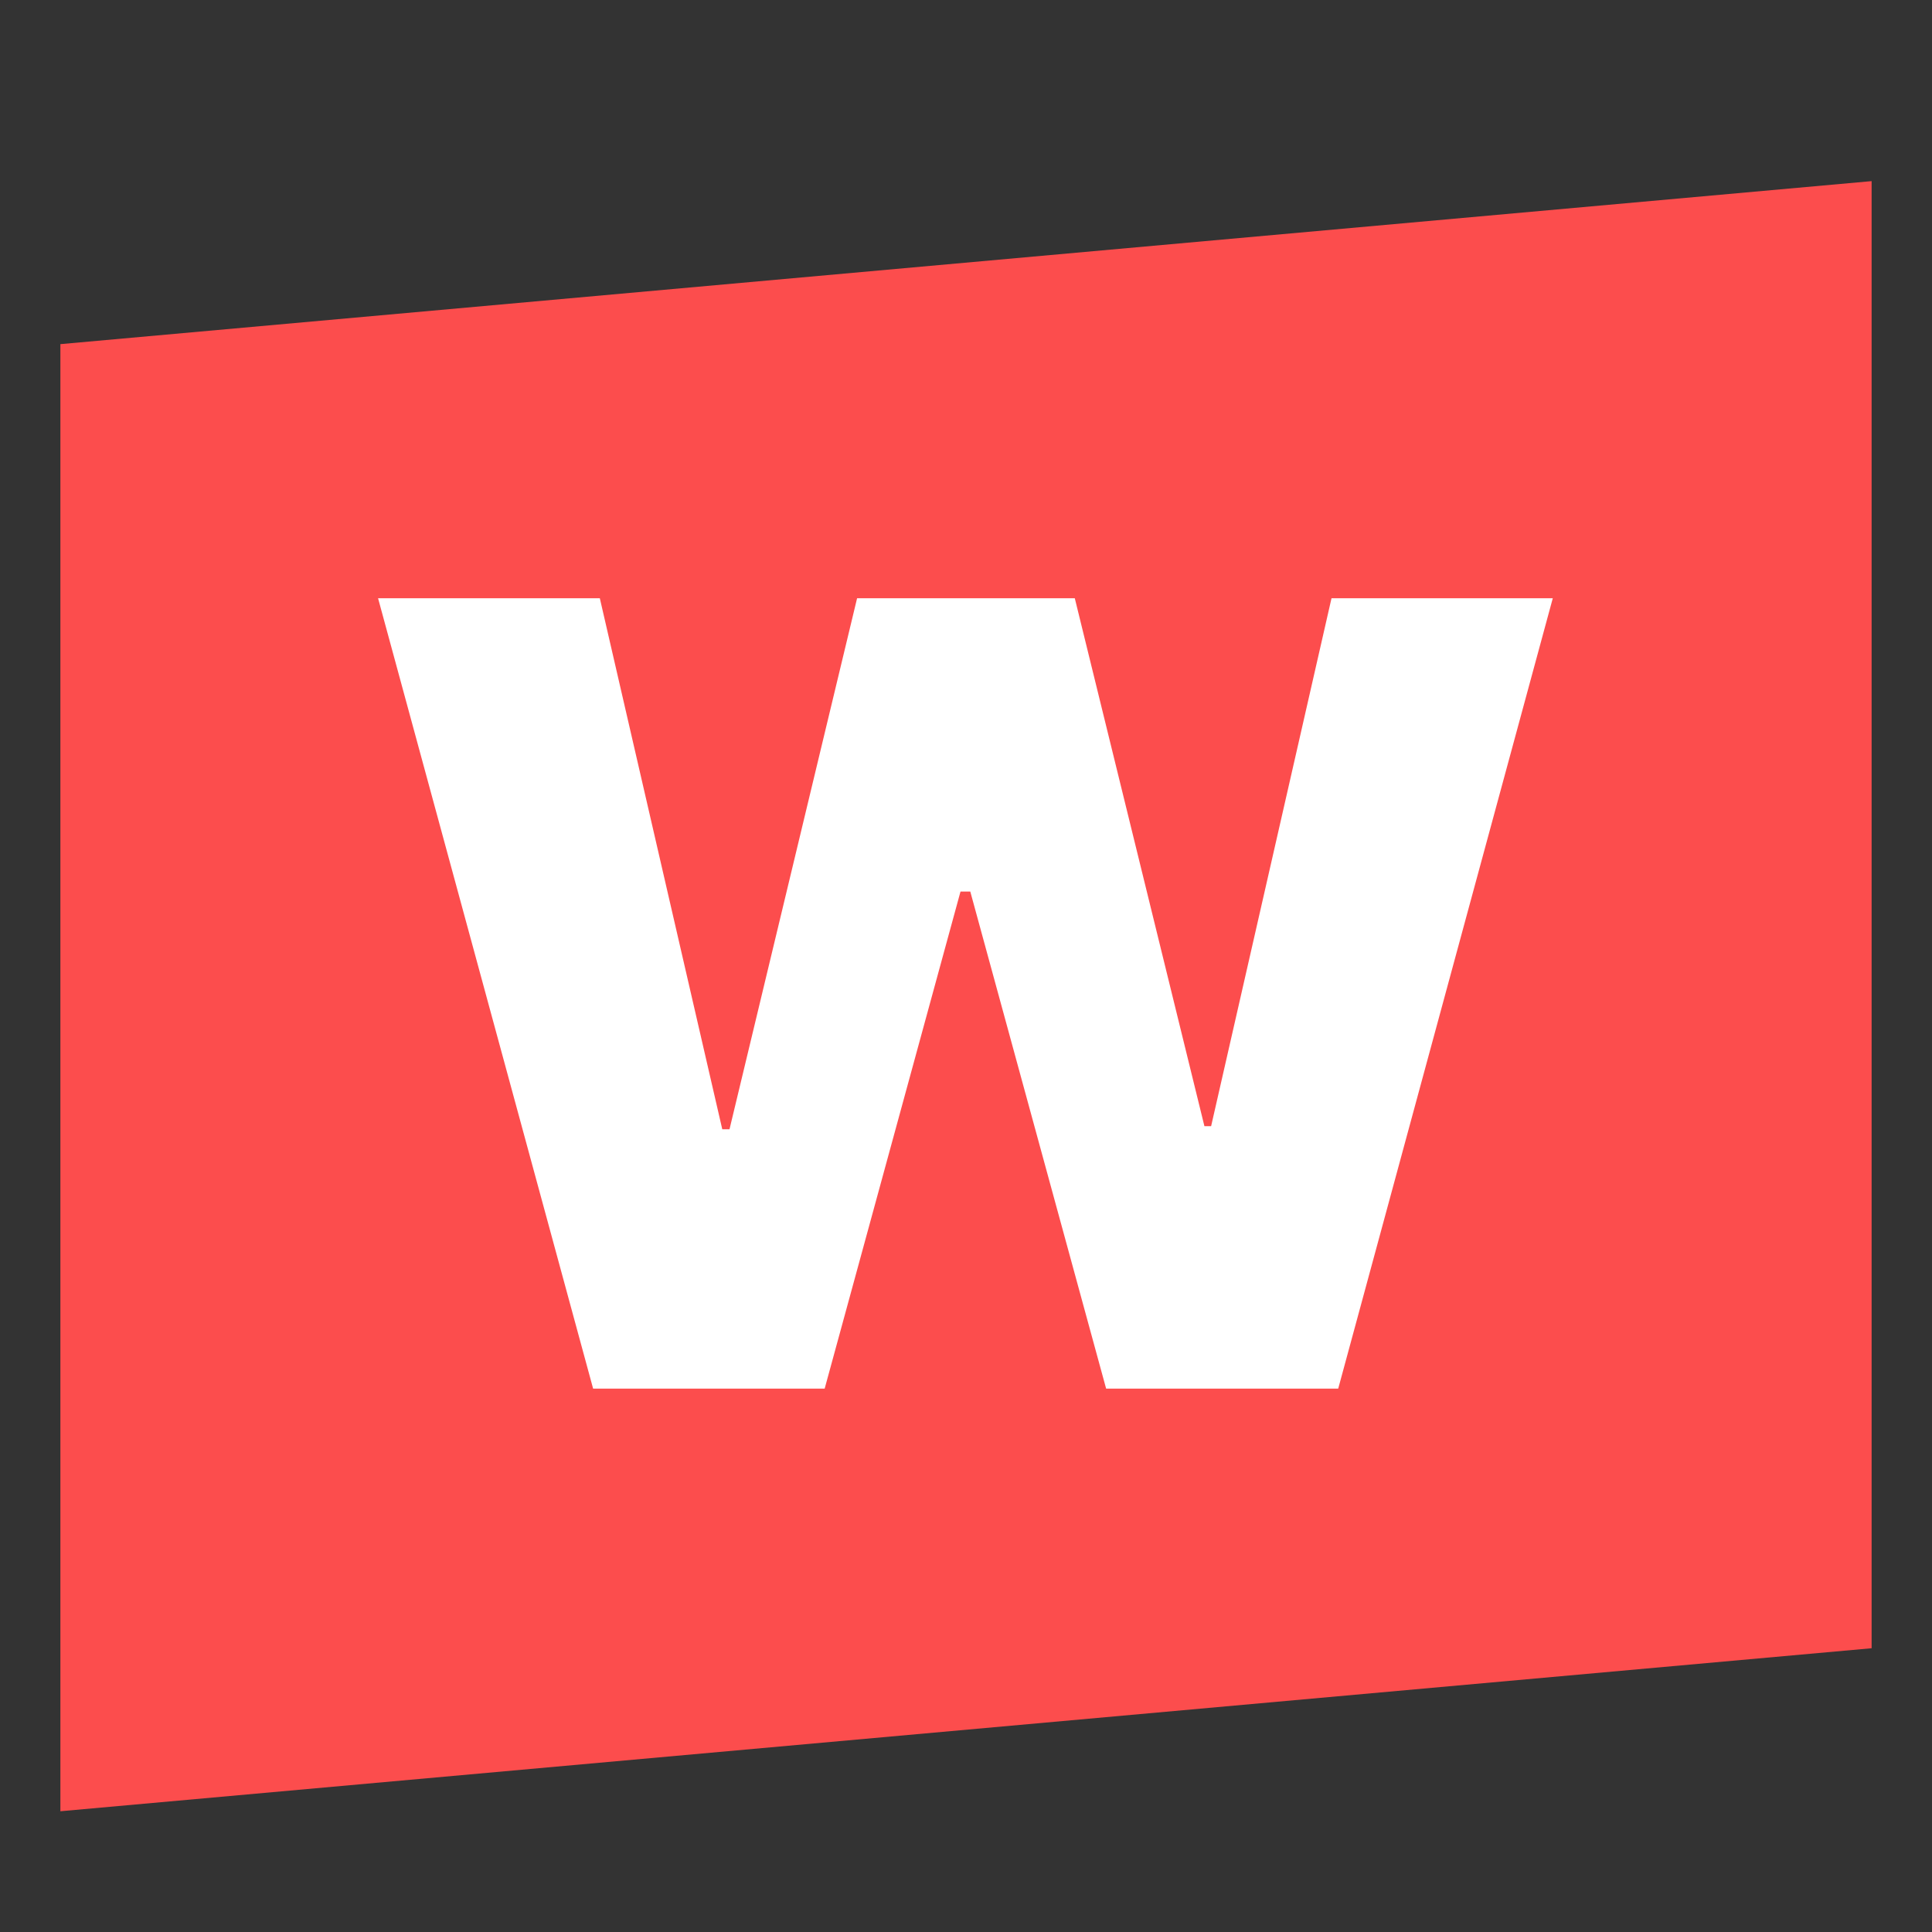 <svg width="32" height="32" viewBox="0 0 32 32" fill="none" xmlns="http://www.w3.org/2000/svg">
<rect x="0" y="0" width="32" height="32" fill="#333333" stroke="none"/>
<path d="M1 5.7L31 3V27.3L1 30V5.7Z" fill="#FC4D4D"/>
<path d="M9.824 23L6.262 9.909H9.935L11.963 18.704H12.083L14.196 9.909H17.802L19.949 18.653H20.06L22.054 9.909H25.719L22.165 23H18.321L16.071 14.767H15.909L13.659 23H9.824Z" fill="white"/>
</svg>
